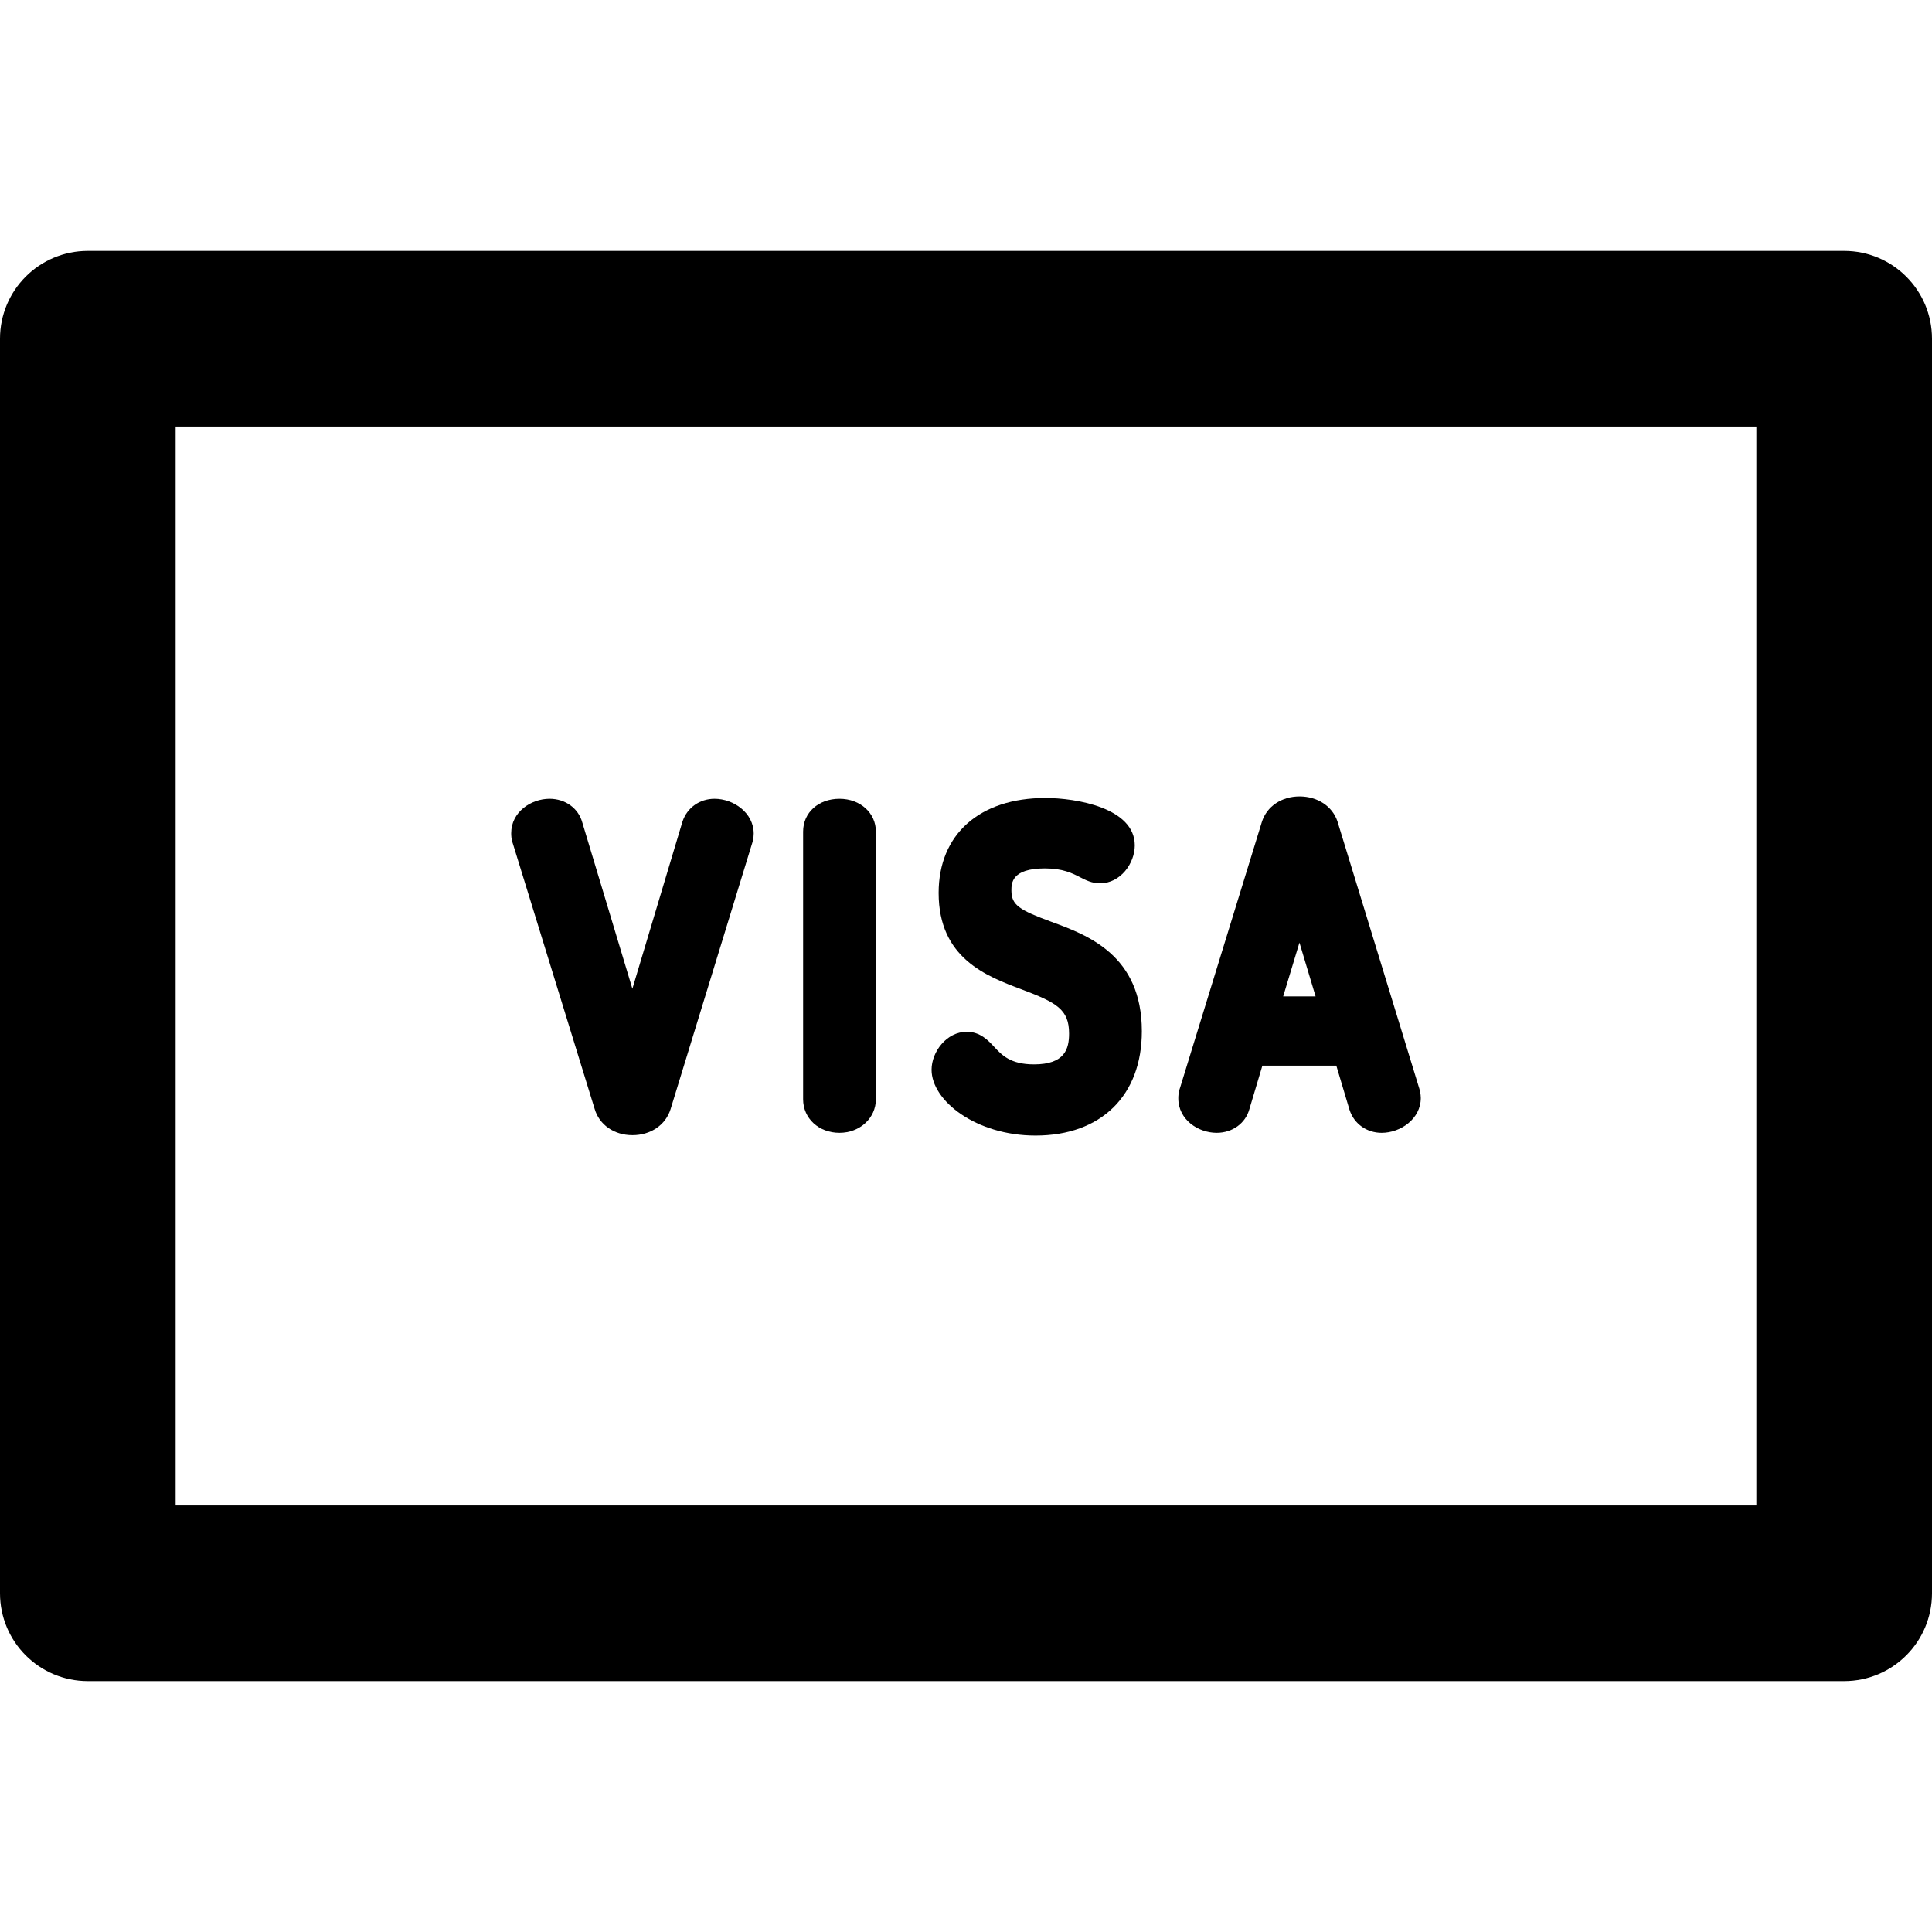 <?xml version="1.0" encoding="iso-8859-1"?>
<!-- Uploaded to: SVG Repo, www.svgrepo.com, Generator: SVG Repo Mixer Tools -->
<svg fill="#000000" height="800px" width="800px" version="1.1" id="Layer_1" xmlns="http://www.w3.org/2000/svg" xmlns:xlink="http://www.w3.org/1999/xlink" 
	 viewBox="0 0 330 330" xml:space="preserve">
<g id="XMLID_29_">
	<path id="XMLID_30_" d="M315,42.857H15c-8.284,0-15,6.716-15,15v214.285c0,8.284,6.716,15,15,15h300c8.284,0,15-6.716,15-15V57.857
		C330,49.573,323.284,42.857,315,42.857z M300,257.143H30V72.857h270V257.143z"/>
	<path id="XMLID_85_" d="M101.573,189.415c0.801,2.723,3.335,4.482,6.454,4.482c3.111,0,5.664-1.734,6.51-4.438l13.959-45.499
		c0.059-0.193,0.104-0.39,0.133-0.589c0.057-0.261,0.109-0.59,0.109-0.987c0-3.557-3.456-5.946-6.684-5.946
		c-2.543,0-4.691,1.523-5.474,3.88c-0.013,0.037-0.024,0.075-0.036,0.112l-8.528,28.454l-8.555-28.396
		c-0.665-2.428-2.896-4.05-5.593-4.05c-3.15,0-6.551,2.247-6.551,5.879c0,0.292,0,0.993,0.287,1.786L101.573,189.415z"/>
	<path id="XMLID_86_" d="M143.393,193.494c3.485,0,6.215-2.523,6.215-5.744v-45.701c0-3.198-2.672-5.61-6.215-5.61
		c-3.601,0-6.215,2.359-6.215,5.61v45.701C137.178,191.025,139.85,193.494,143.393,193.494z"/>
	<path id="XMLID_87_" d="M176.609,181.804c-4.016,0-5.491-1.59-6.793-2.994c-1.01-1.087-2.392-2.577-4.684-2.577
		c-3.441,0-6.012,3.423-6.012,6.483c0,5.309,7.594,11.247,17.756,11.247c11.201,0,18.16-6.83,18.16-17.824
		c0-13.008-9.275-16.417-15.413-18.671c-5.485-2.016-6.866-2.856-6.866-5.353c0-1.229,0-3.784,5.73-3.784
		c3.064,0,4.681,0.831,5.98,1.5c0.956,0.492,2.041,1.05,3.414,1.05c3.505,0,5.947-3.417,5.947-6.483
		c0-6.402-9.992-8.094-15.275-8.094c-11.242,0-18.227,6.213-18.227,16.214c0,11.151,8.165,14.219,14.127,16.459
		c6.039,2.269,8.152,3.432,8.152,7.566C182.607,179.145,181.895,181.804,176.609,181.804z"/>
	<path id="XMLID_88_" d="M207.813,193.494c2.699,0,4.932-1.625,5.595-4.056l2.217-7.419h12.629l2.234,7.48
		c0.012,0.039,0.024,0.078,0.037,0.116c0.782,2.357,2.932,3.88,5.474,3.88c3.228,0,6.684-2.389,6.684-5.946
		c0-0.393-0.051-0.719-0.108-0.983c-0.03-0.2-0.074-0.397-0.134-0.591l-13.989-45.661c-0.866-2.598-3.409-4.277-6.477-4.277
		c-3.082,0-5.607,1.707-6.441,4.366l-13.979,45.417c-0.291,0.798-0.291,1.501-0.291,1.795
		C201.262,191.247,204.662,193.494,207.813,193.494z M219.176,170.193l2.781-9.187l2.758,9.187H219.176z"/>
</g>
</svg>